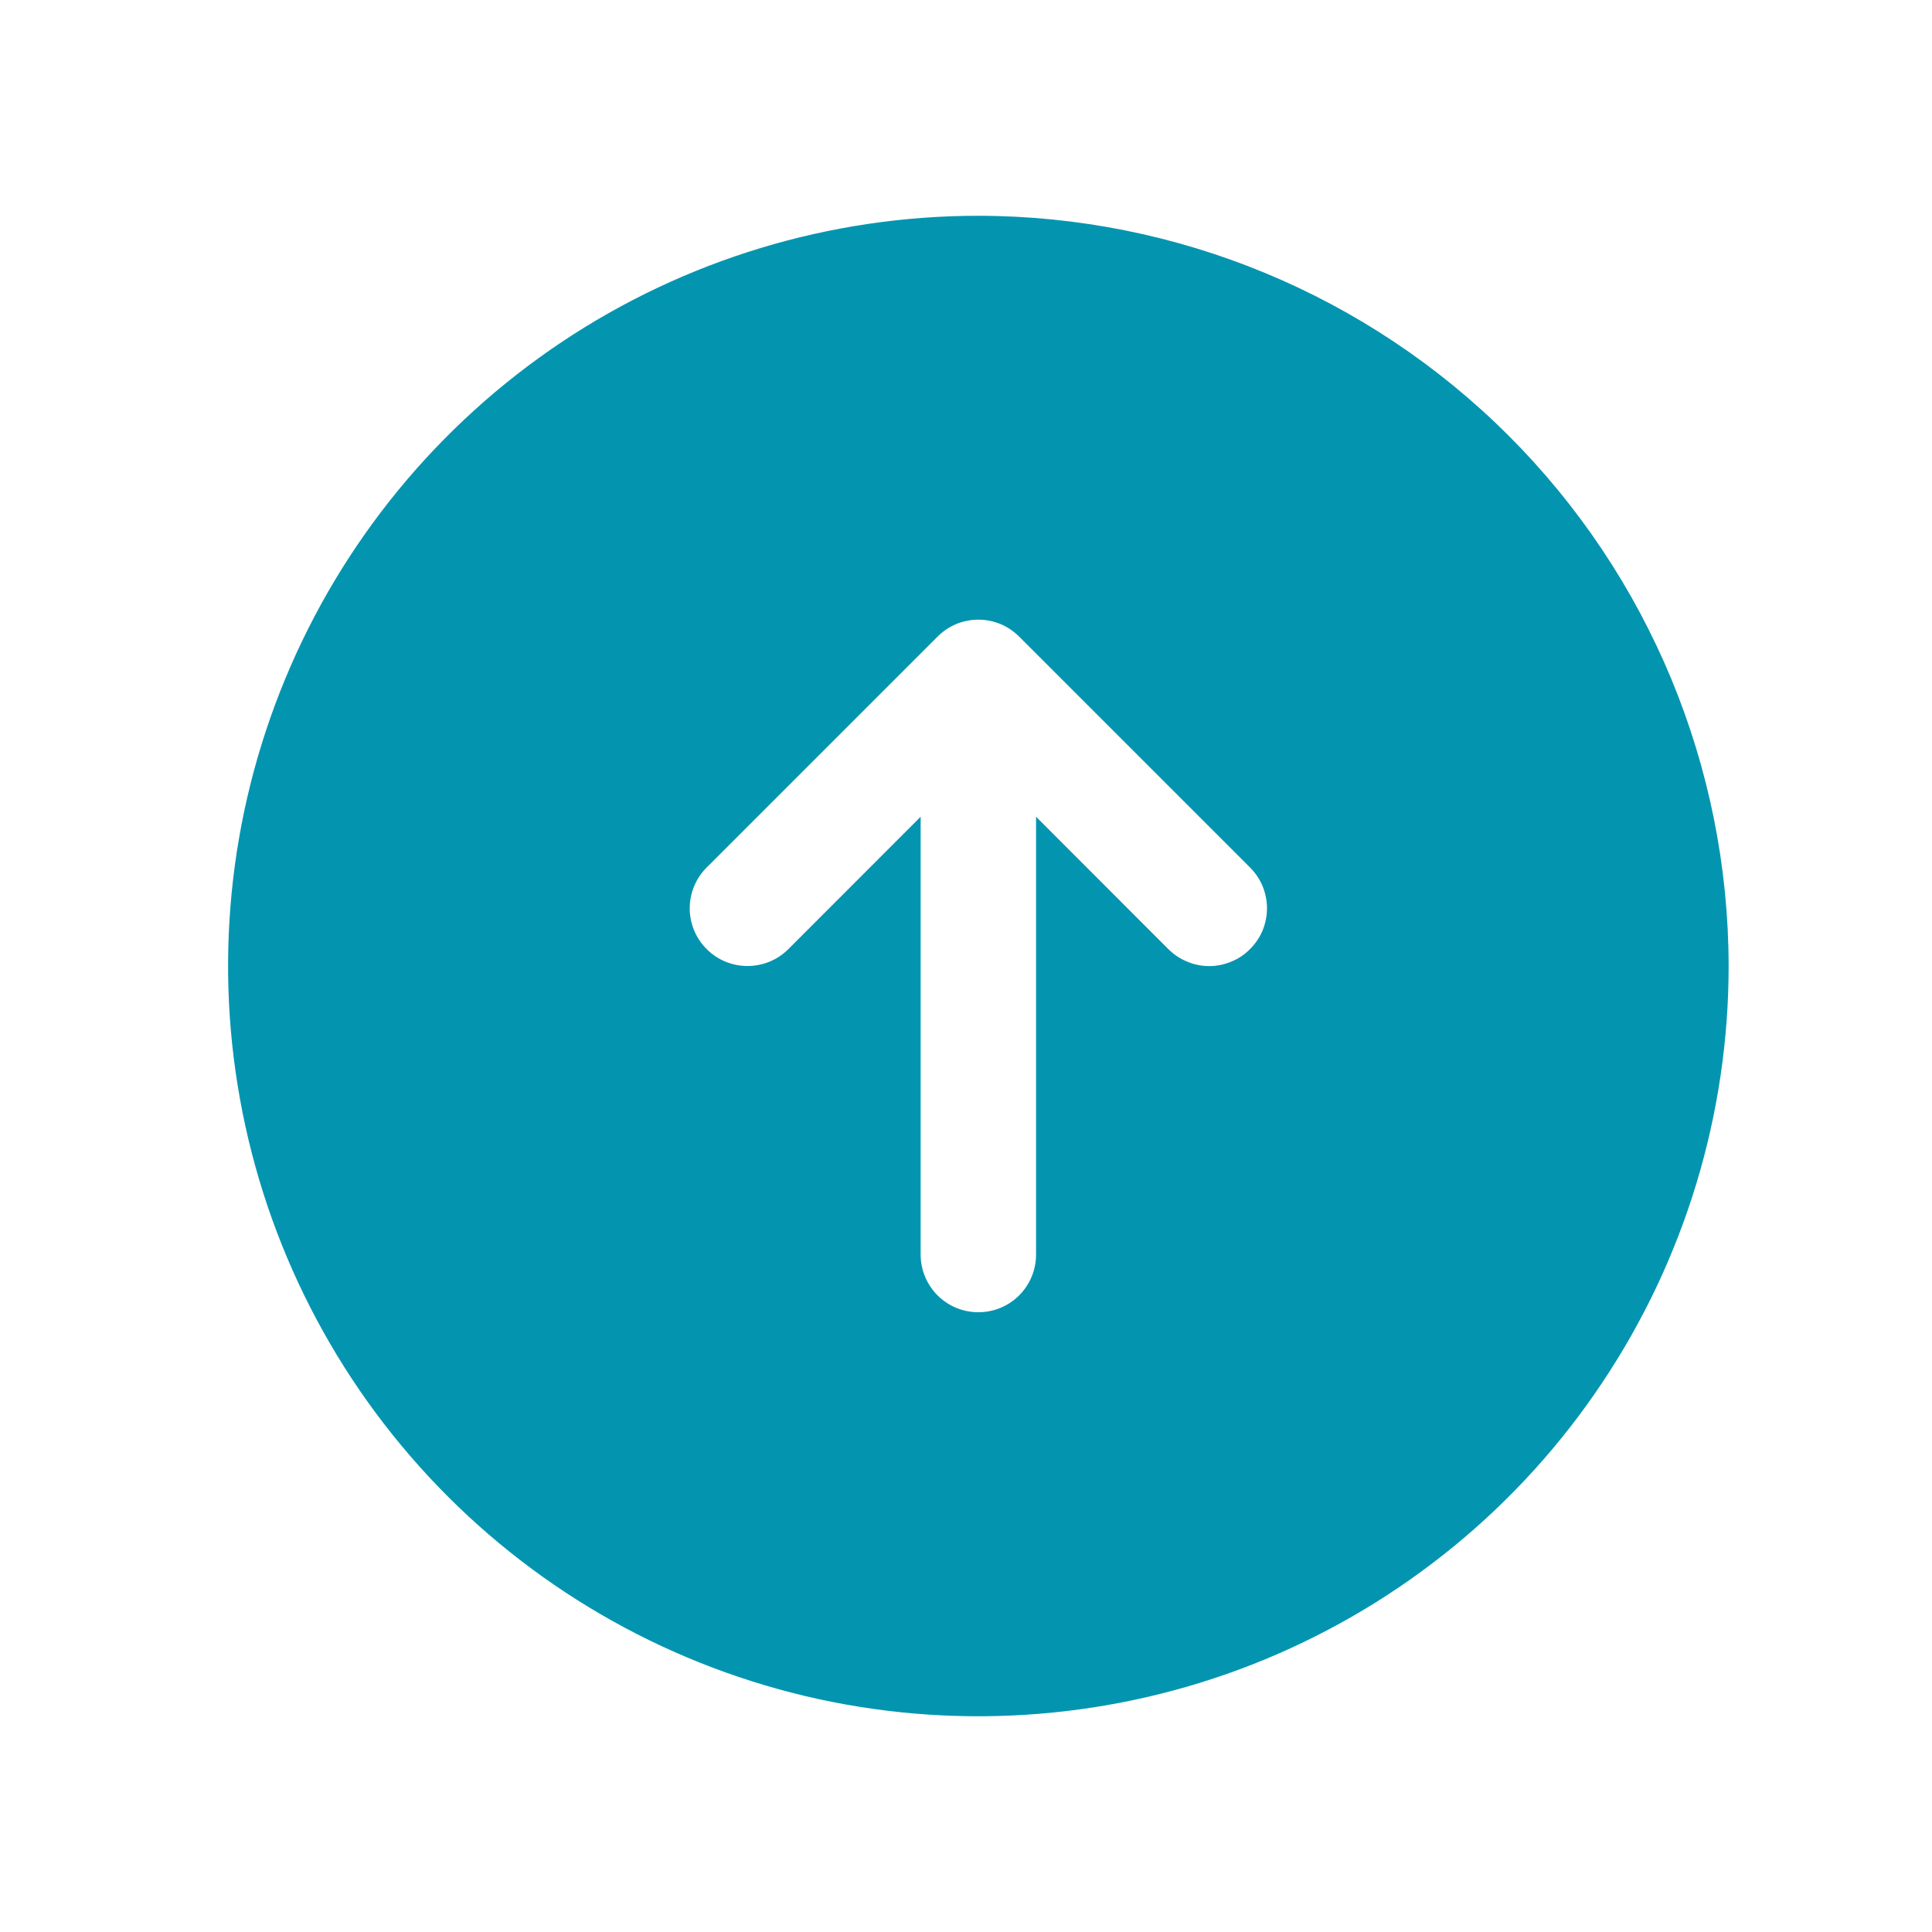 <svg width="19" height="19" viewBox="0 0 19 19" fill="none" xmlns="http://www.w3.org/2000/svg">
<path d="M9.622 2.122C8.162 2.122 6.736 2.554 5.522 3.365C4.309 4.176 3.363 5.328 2.805 6.676C2.246 8.025 2.1 9.508 2.385 10.94C2.67 12.371 3.372 13.685 4.404 14.717C5.436 15.749 6.751 16.452 8.182 16.737C9.613 17.021 11.097 16.875 12.445 16.317C13.793 15.758 14.946 14.813 15.756 13.599C16.567 12.386 17 10.959 17 9.5C16.998 7.544 16.22 5.668 14.837 4.285C13.453 2.902 11.578 2.124 9.622 2.122ZM12.293 9.334C12.241 9.387 12.178 9.429 12.109 9.457C12.04 9.486 11.966 9.501 11.892 9.501C11.817 9.501 11.743 9.486 11.675 9.457C11.606 9.429 11.543 9.387 11.49 9.334L10.189 8.032V12.338C10.189 12.488 10.129 12.633 10.023 12.739C9.916 12.846 9.772 12.905 9.622 12.905C9.471 12.905 9.327 12.846 9.22 12.739C9.114 12.633 9.054 12.488 9.054 12.338V8.032L7.753 9.334C7.646 9.441 7.502 9.5 7.351 9.5C7.201 9.5 7.056 9.441 6.95 9.334C6.843 9.228 6.783 9.083 6.783 8.933C6.783 8.782 6.843 8.637 6.95 8.531L9.22 6.261C9.273 6.208 9.335 6.166 9.404 6.137C9.473 6.109 9.547 6.094 9.622 6.094C9.696 6.094 9.77 6.109 9.839 6.137C9.908 6.166 9.97 6.208 10.023 6.261L12.293 8.531C12.346 8.584 12.388 8.646 12.417 8.715C12.445 8.784 12.46 8.858 12.46 8.933C12.46 9.007 12.445 9.081 12.417 9.15C12.388 9.219 12.346 9.281 12.293 9.334Z" fill="#0395B0"/>
</svg>
